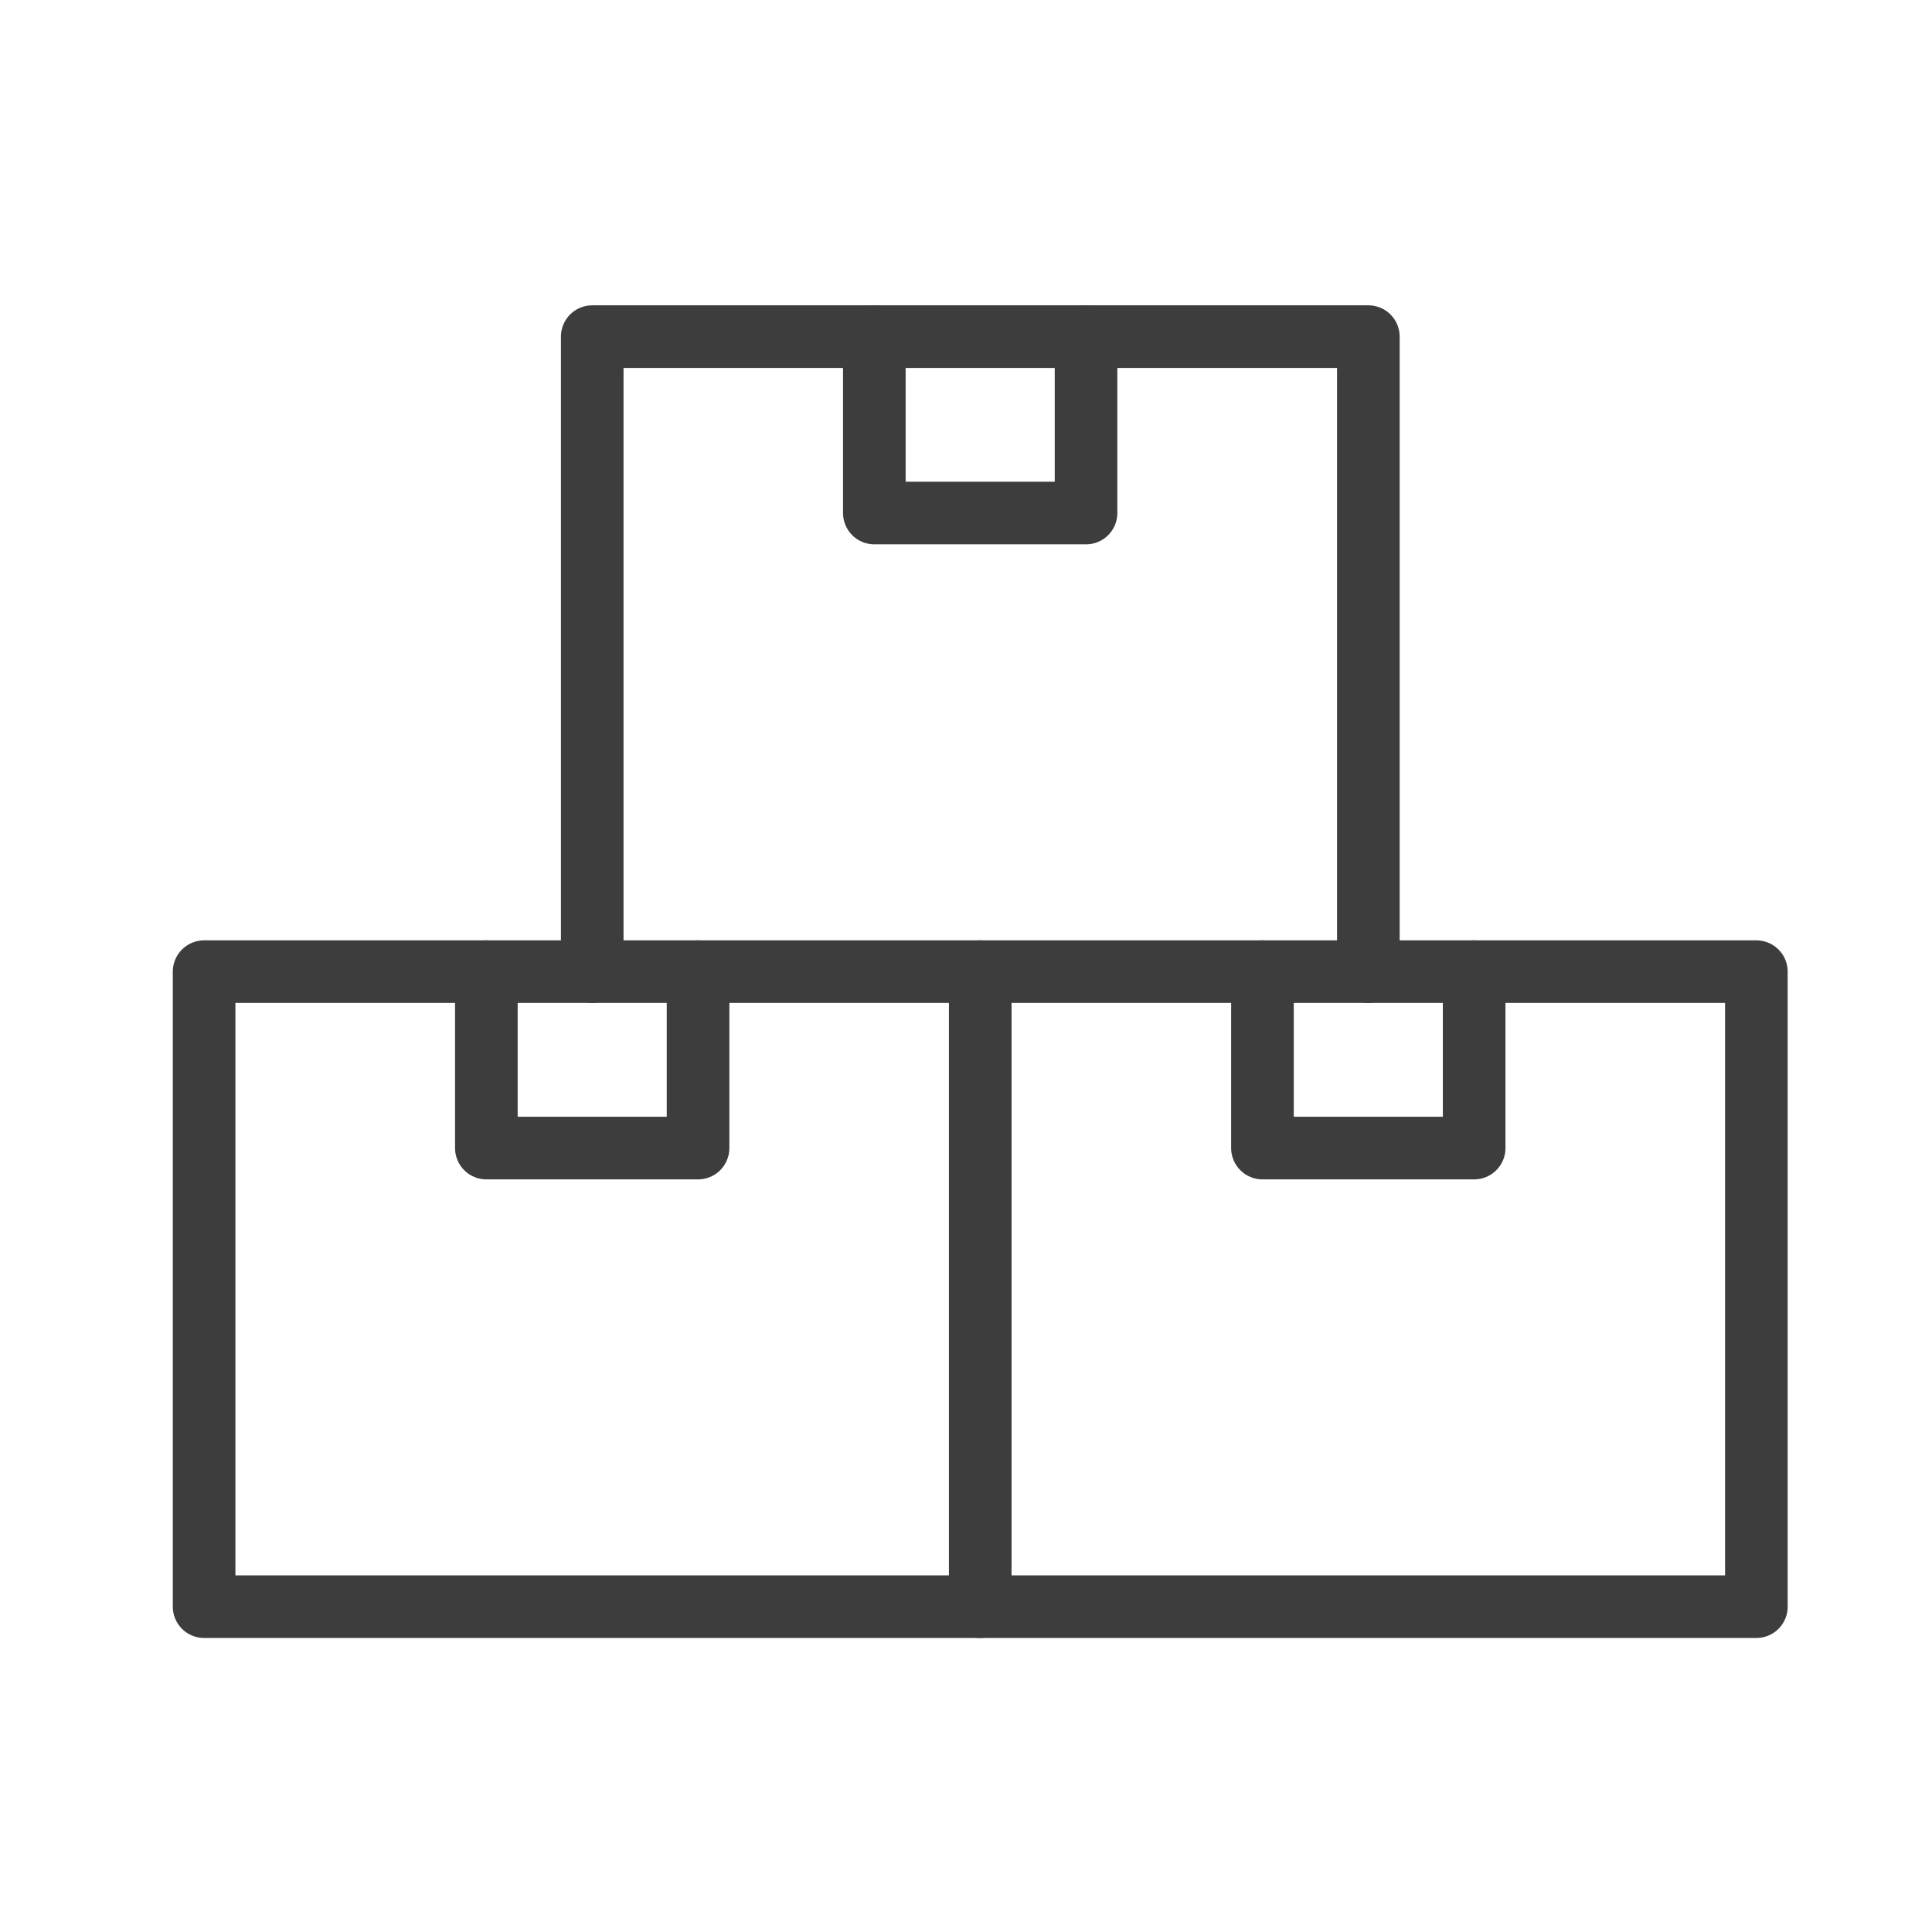 <?xml version="1.0" encoding="UTF-8"?>
<svg xmlns="http://www.w3.org/2000/svg" width="54" height="54" viewBox="0 0 54 54" fill="none">
  <path d="M27.398 27.158H5.705V44.907H27.398V27.158Z" stroke="#3D3D3D" stroke-width="1.75" stroke-linecap="round" stroke-linejoin="round"></path>
  <path d="M19.511 27.158V32.089H13.594V27.158" stroke="#3D3D3D" stroke-width="1.75" stroke-linecap="round" stroke-linejoin="round"></path>
  <path d="M27.397 27.158H49.091V44.907H27.397" stroke="#3D3D3D" stroke-width="1.75" stroke-linecap="round" stroke-linejoin="round"></path>
  <path d="M41.203 27.158V32.089H35.286V27.158" stroke="#3D3D3D" stroke-width="1.75" stroke-linecap="round" stroke-linejoin="round"></path>
  <path d="M16.553 27.158V9.409H38.246V27.158" stroke="#3D3D3D" stroke-width="1.75" stroke-linecap="round" stroke-linejoin="round"></path>
  <path d="M30.355 9.409V14.339H24.438V9.409" stroke="#3D3D3D" stroke-width="1.75" stroke-linecap="round" stroke-linejoin="round"></path>
</svg>
